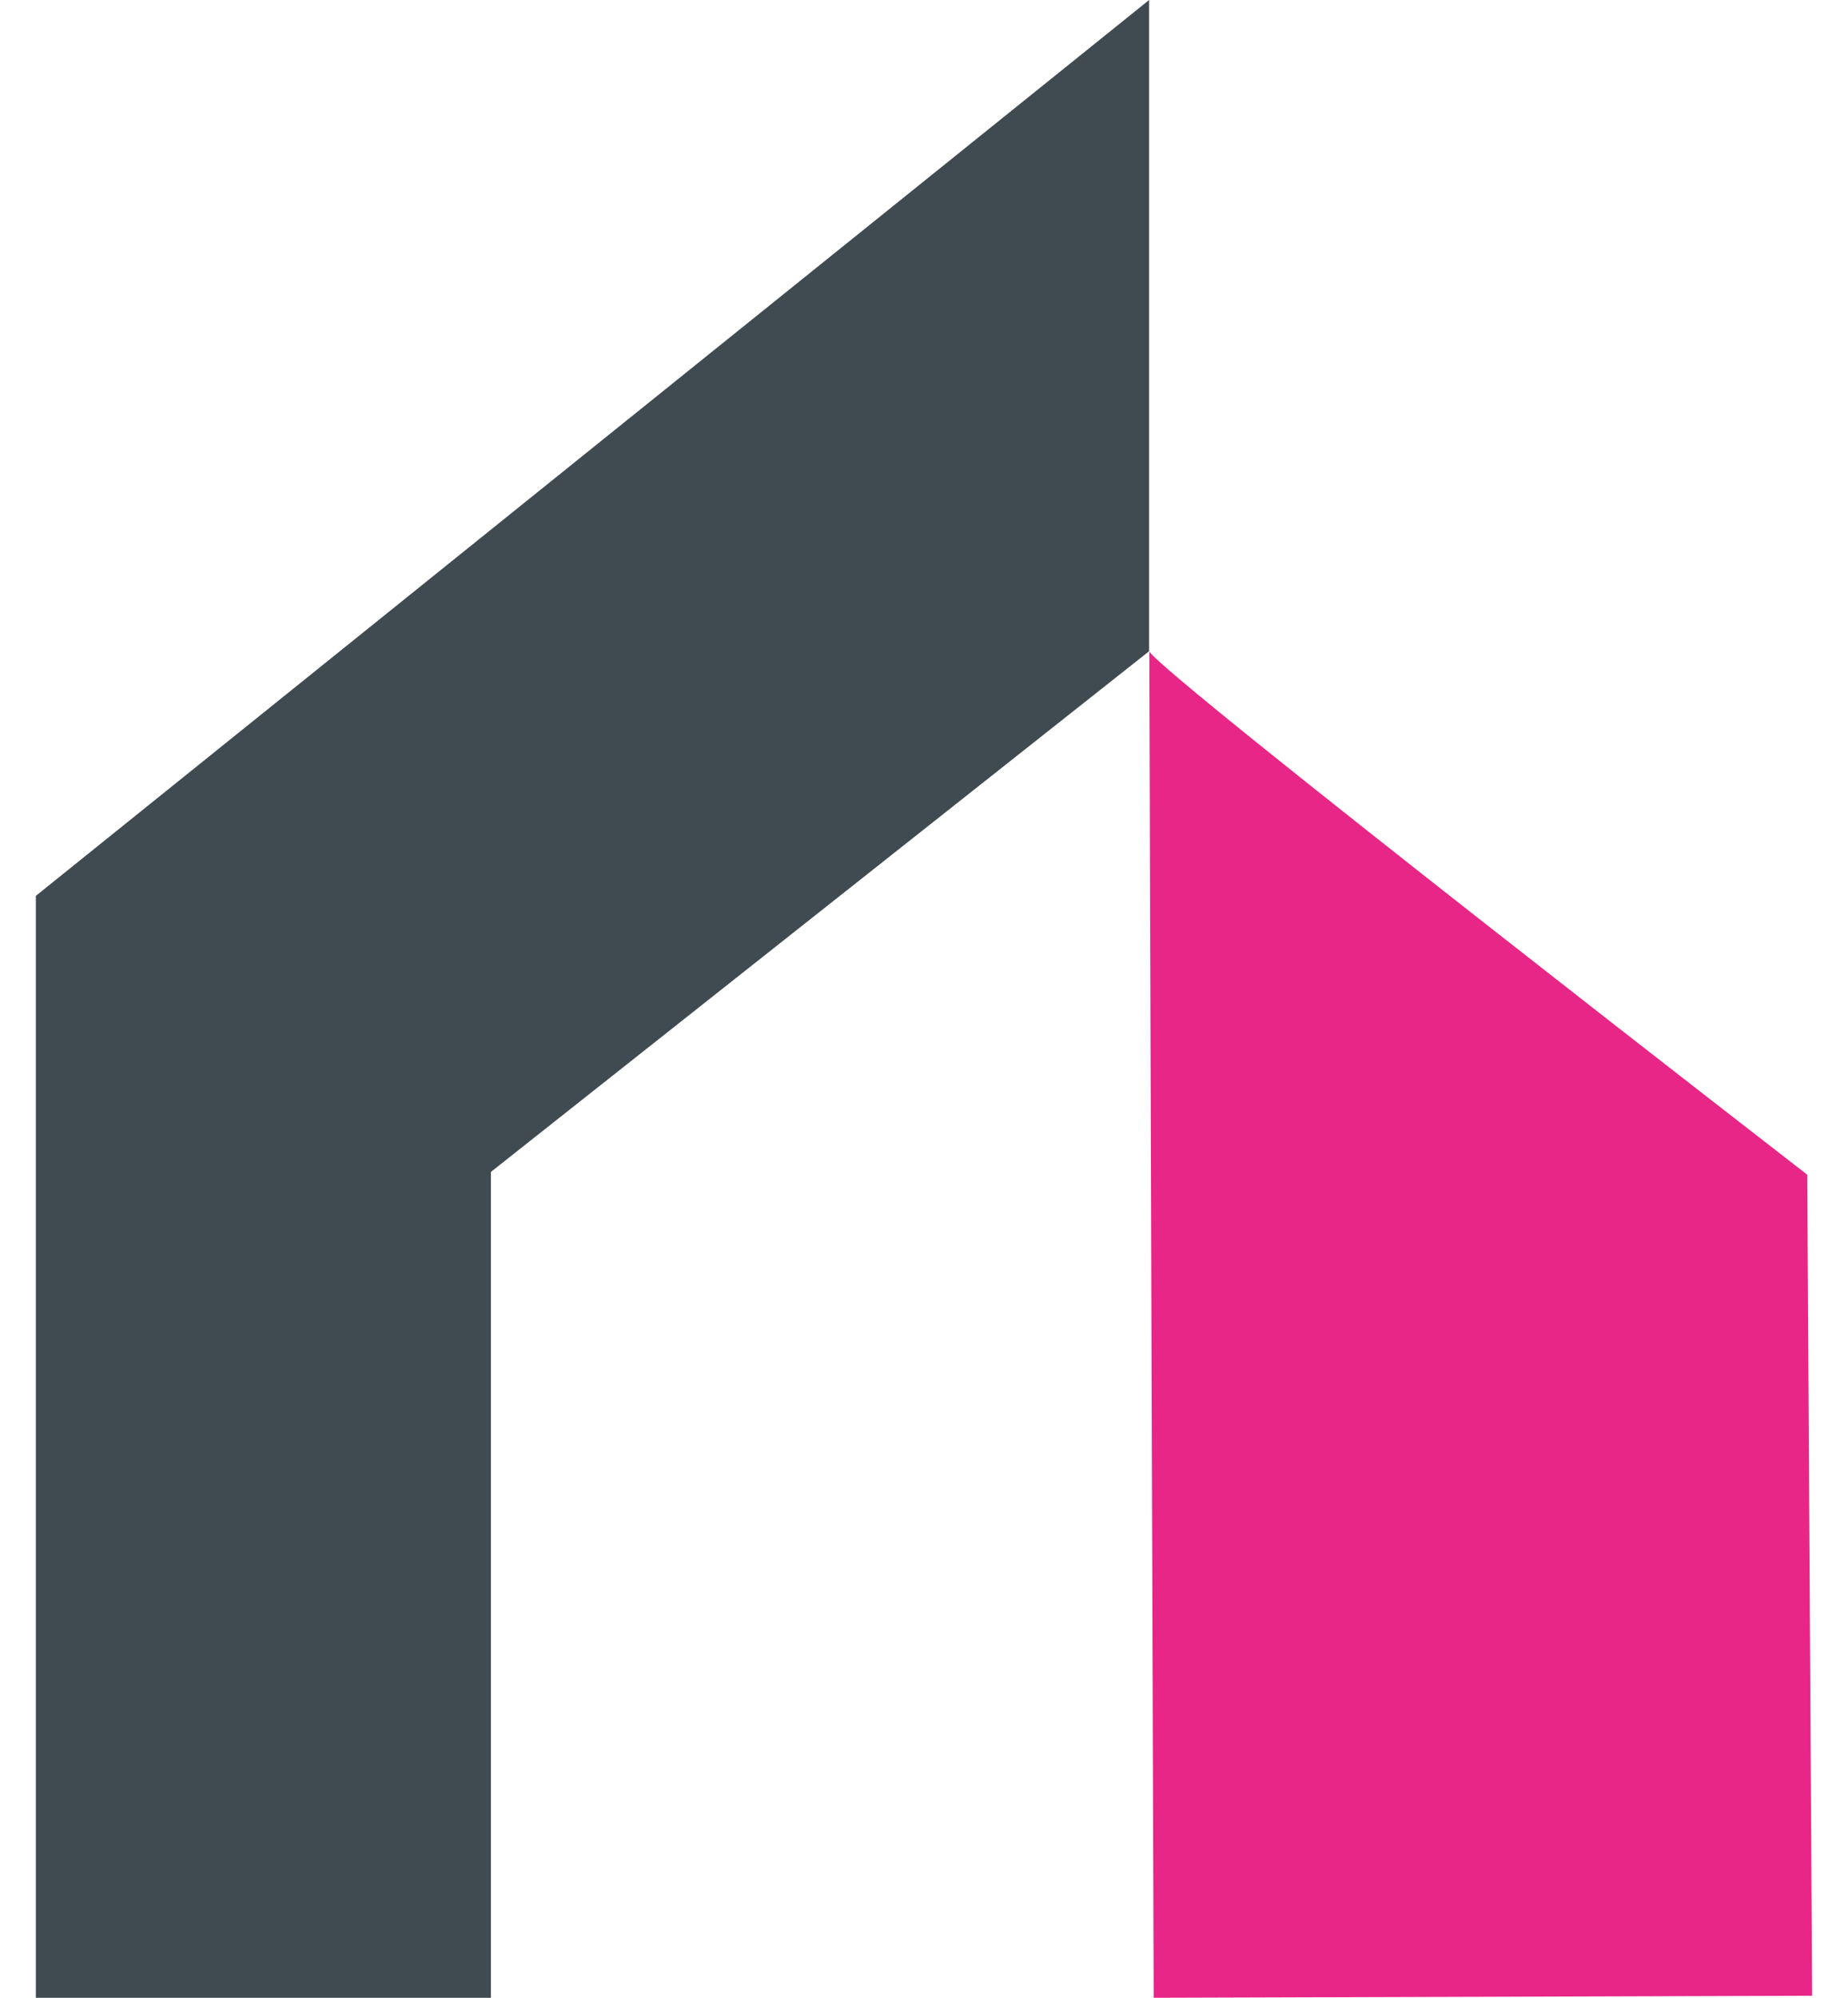 <?xml version="1.0" encoding="UTF-8"?>
<svg xmlns="http://www.w3.org/2000/svg" width="37" height="40" viewBox="0 0 37 40" fill="none">
  <path d="M23.007 0V13.039L9.829 23.464V40H0.718V17.937L23.007 0Z" fill="#404A51"></path>
  <path d="M23.007 13.039C23.288 13.534 36.184 23.52 36.184 23.52C36.215 29.002 36.251 34.478 36.282 39.959C31.887 39.974 27.493 39.985 23.099 40C23.068 31.011 23.038 22.022 23.012 13.039H23.007Z" fill="#E72687"></path>
</svg>

